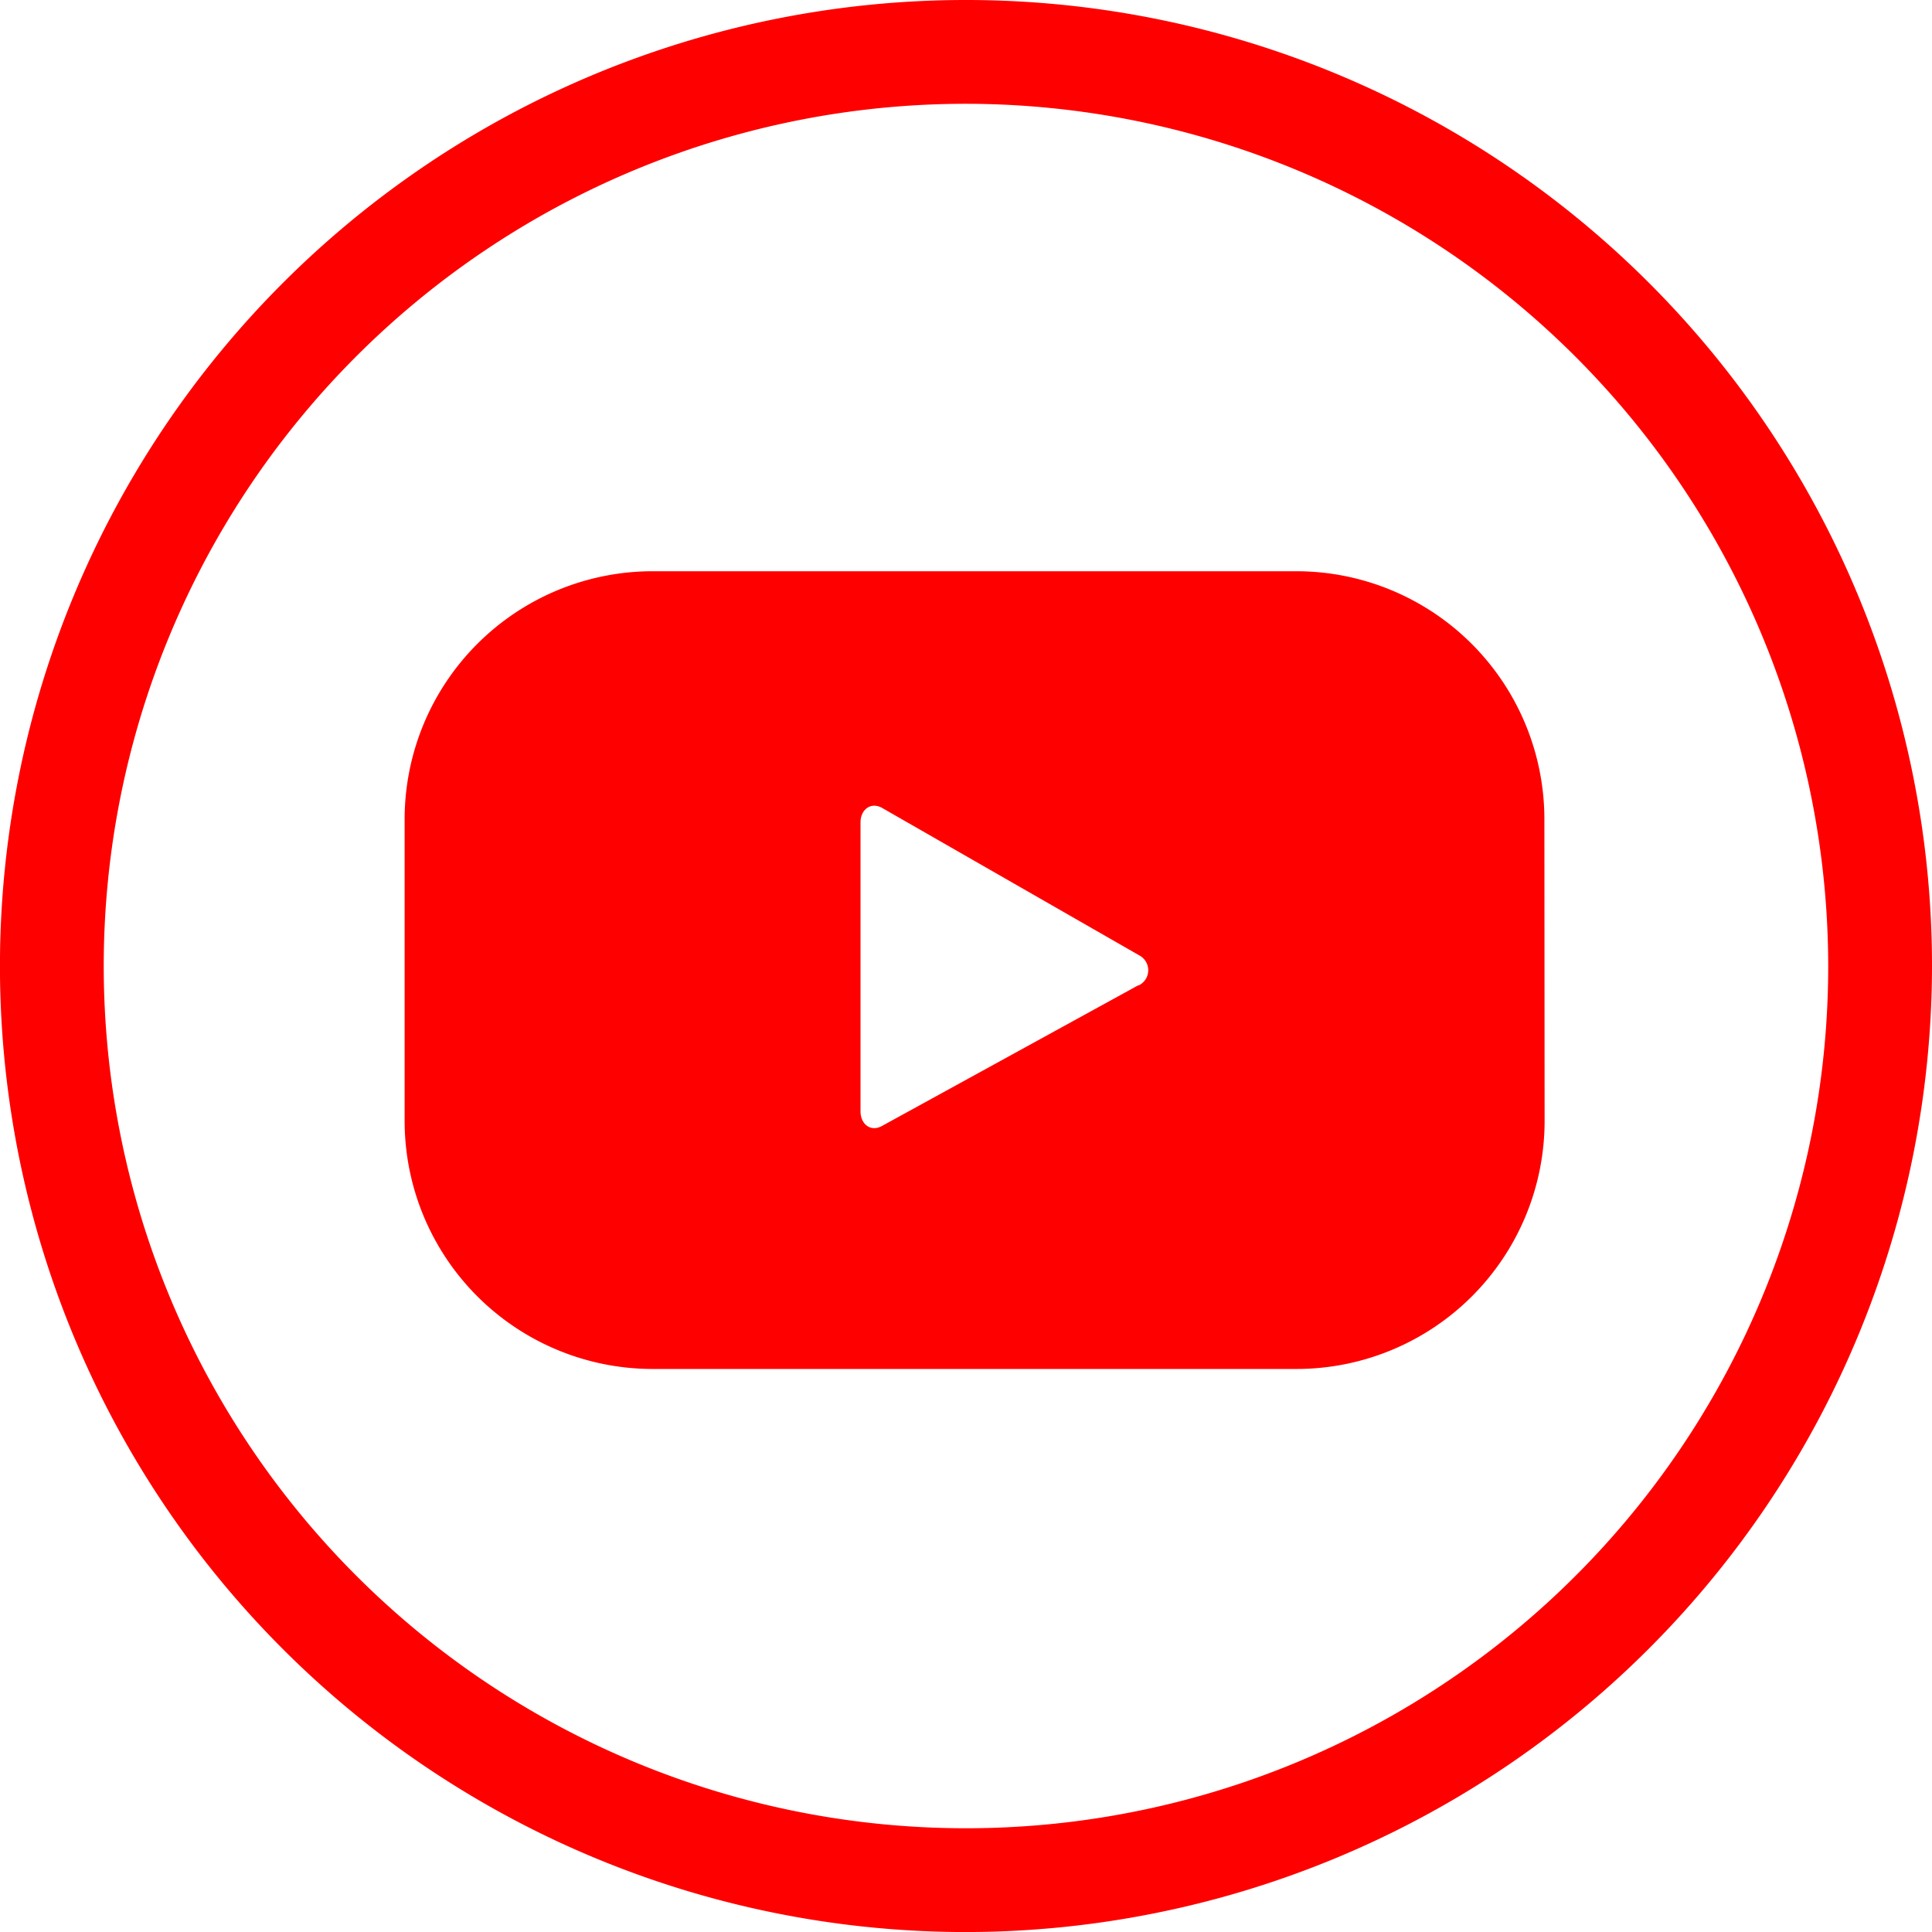 <svg id="Group_43" data-name="Group 43" xmlns="http://www.w3.org/2000/svg" width="44.715" height="44.716" viewBox="0 0 44.715 44.716">
  <g id="Group_40" data-name="Group 40" transform="translate(0)">
    <path id="Path_26" data-name="Path 26" d="M235.582,183.434a22.358,22.358,0,1,1,22.358-22.358A22.383,22.383,0,0,1,235.582,183.434Zm0-42.314a19.956,19.956,0,1,0,19.956,19.956A19.978,19.978,0,0,0,235.582,141.12Z" transform="translate(-213.225 -138.718)" fill="red"/>
  </g>
  <g id="Group_42" data-name="Group 42" transform="translate(9.369 13.226)">
    <g id="Group_41" data-name="Group 41">
      <path id="Path_27" data-name="Path 27" d="M251.037,160.6a5.742,5.742,0,0,0-5.742-5.742H230.4a5.742,5.742,0,0,0-5.742,5.742v6.979a5.742,5.742,0,0,0,5.742,5.742H245.3a5.742,5.742,0,0,0,5.742-5.742Zm-9.4,3.841L235.7,167.7c-.258.14-.491-.047-.491-.341v-6.686c0-.3.239-.483.5-.337l5.98,3.429A.389.389,0,0,1,241.642,164.446Z" transform="translate(-224.662 -154.863)" fill="red"/>
    </g>
  </g>
</svg>
